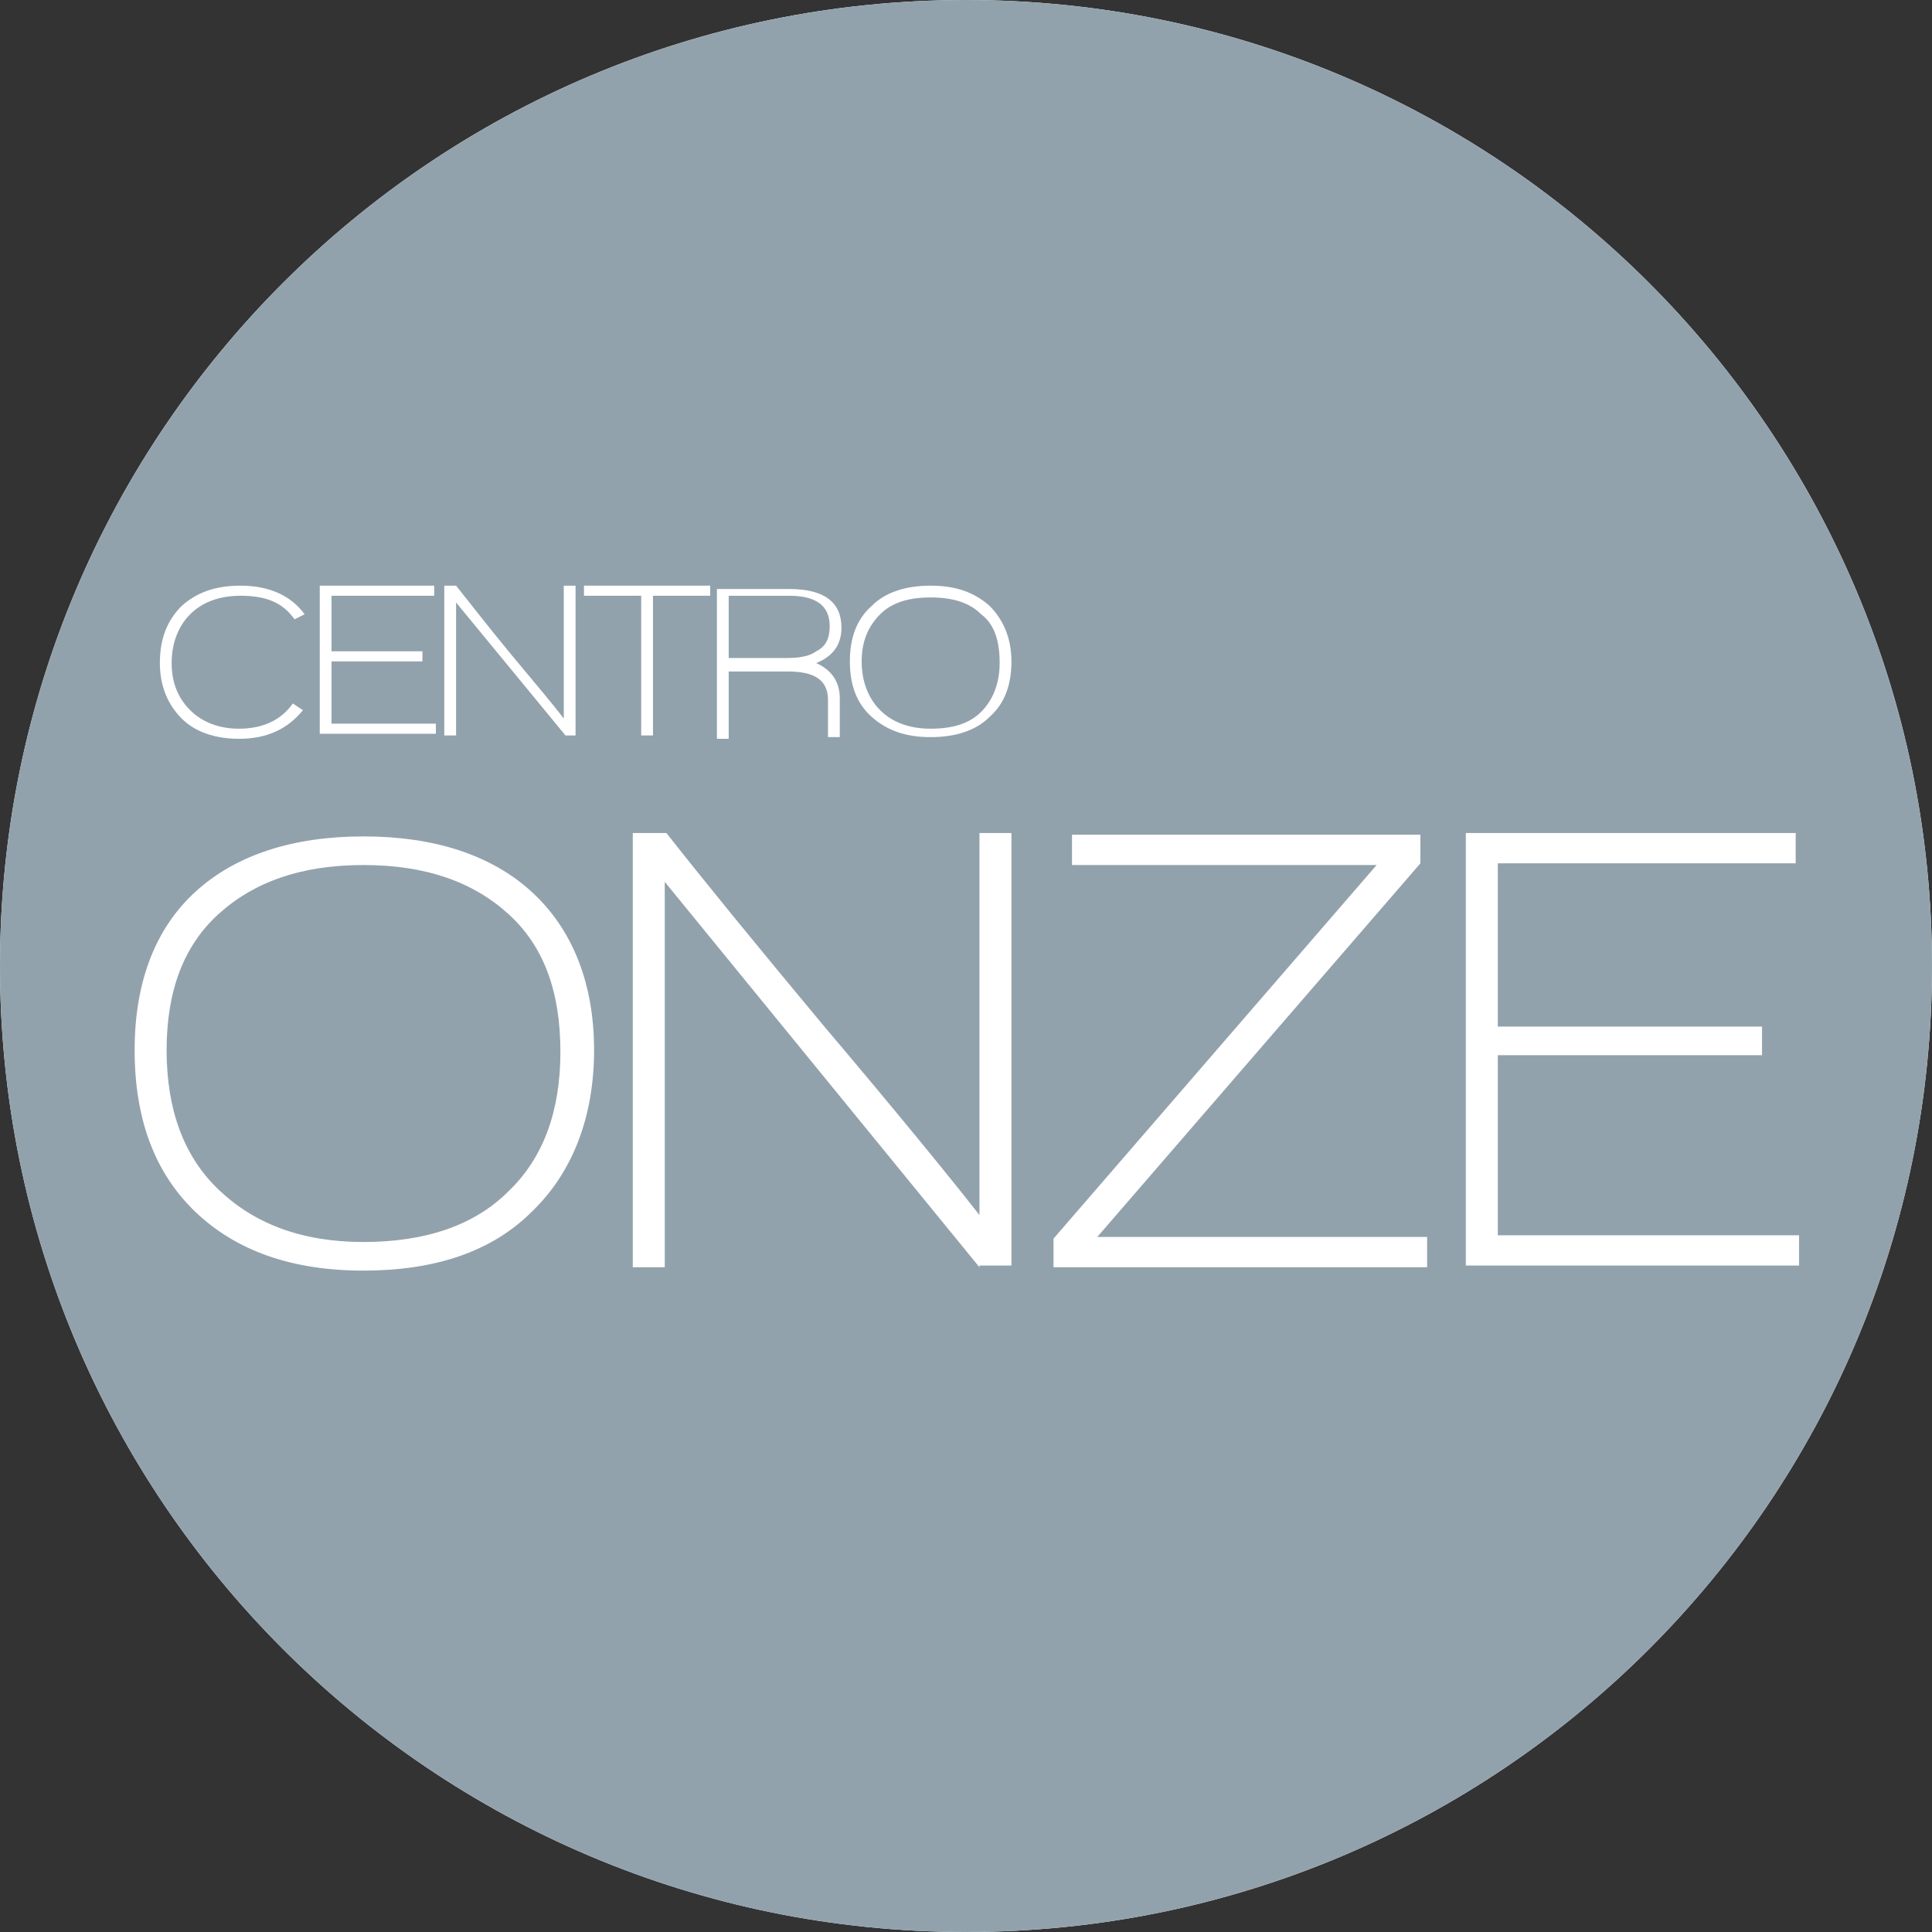 <?xml version="1.0" encoding="utf-8"?>
<!-- Generator: Adobe Illustrator 23.0.1, SVG Export Plug-In . SVG Version: 6.00 Build 0)  -->
<svg version="1.1" id="Livello_1" xmlns="http://www.w3.org/2000/svg" xmlns:xlink="http://www.w3.org/1999/xlink" x="0px" y="0px"
	 viewBox="0 0 114.8 114.8" style="enable-background:new 0 0 114.8 114.8;" xml:space="preserve">
<rect x="0" y="0" width="114.8" height="114.8" fill="#333333" stroke="none"/>
<style type="text/css">
	.st0{fill:#FFFFFF;}
	.st1{fill:#92A2AC;}
</style>
<g>
	<path class="st0" d="M114.8,57.4c0,31.7-25.7,57.4-57.4,57.4C25.7,114.8,0,89.1,0,57.4S25.7,0,57.4,0C89.1,0,114.8,25.7,114.8,57.4
		"/>
	<path class="st1" d="M57.4,0C25.7,0,0,25.7,0,57.4c0,31.7,25.7,57.4,57.4,57.4s57.4-25.7,57.4-57.4C114.8,25.7,89.1,0,57.4,0"/>
</g>
<g>
	<path class="st0" d="M31.6,72c-2.4,2.4-5.8,3.5-10,3.5c-4.3,0-7.6-1.2-10-3.5C9.2,69.7,8,66.5,8,62.4c0-4,1.2-7.2,3.6-9.4
		s5.8-3.3,10-3.3c4.2,0,7.6,1.1,10,3.3c2.4,2.2,3.7,5.4,3.7,9.4C35.3,66.4,34,69.7,31.6,72z M30.2,54.3c-2.1-1.9-4.9-2.9-8.6-2.9
		c-3.7,0-6.5,1-8.6,2.9c-2.1,1.9-3.1,4.6-3.1,8.1s1,6.3,3.1,8.3c2.1,2,4.9,3.1,8.6,3.1c3.7,0,6.6-1,8.6-3c2.1-2,3.1-4.8,3.1-8.3
		C33.3,58.9,32.3,56.2,30.2,54.3z"/>
	<path class="st0" d="M58.2,75.3L39.5,52.4v22.9h-1.9V49.5h2c2.2,2.8,5.3,6.6,9.3,11.4c4.4,5.2,7.5,9,9.3,11.3V49.5h1.9v25.7H58.2z"
		/>
	<path class="st0" d="M62.6,75.3v-1.7l19.2-22.2H63.7v-1.8h20.7v1.7L65.2,73.5h19.6v1.8H62.6z"/>
	<path class="st0" d="M87.1,75.3V49.5h19.6v1.8H89V61h15.7v1.7H89v10.7h17.9v1.8H87.1z"/>
</g>
<g>
	<path class="st0" d="M17.5,36.8c-0.7-1-1.7-1.4-3.2-1.4c-1.3,0-2.3,0.4-3,1.1c-0.7,0.7-1.1,1.7-1.1,2.9c0,1.2,0.4,2.1,1.1,2.8
		c0.7,0.7,1.7,1.1,2.9,1.1c1.4,0,2.5-0.5,3.2-1.5l0.6,0.4c-0.9,1.1-2.1,1.7-3.8,1.7c-1.4,0-2.6-0.4-3.4-1.2s-1.3-1.9-1.3-3.3
		c0-1.4,0.4-2.5,1.3-3.4c0.9-0.8,2-1.2,3.5-1.2c1.7,0,3,0.6,3.8,1.7L17.5,36.8z"/>
	<path class="st0" d="M19,43.7v-8.9h6.8v0.6h-6.1v3.3h5.4v0.6h-5.4v3.7h6.2v0.6H19z"/>
</g>
<g>
	<path class="st0" d="M33.6,43.7l-6.5-7.9v7.9h-0.7v-8.9h0.7c0.8,1,1.8,2.3,3.2,4c1.5,1.8,2.6,3.1,3.2,3.9v-7.9h0.7v8.9H33.6z"/>
	<path class="st0" d="M38.8,35.4v8.3h-0.7v-8.3h-3.4v-0.6h7.5v0.6H38.8z"/>
	<path class="st0" d="M48.5,39.4c0.9,0.4,1.4,1.1,1.4,2.1v2.3h-0.7v-2.2c0-1.2-0.8-1.7-2.4-1.7h-3.5v4h-0.7v-8.9h4.3
		c2.1,0,3.1,0.8,3.1,2.3C50,38.3,49.5,39,48.5,39.4z M46.9,35.4h-3.6v3.7h3.4c0.8,0,1.4-0.1,1.8-0.4c0.6-0.3,0.8-0.8,0.8-1.5
		C49.3,36,48.5,35.4,46.9,35.4z"/>
</g>
<g>
	<path class="st0" d="M58.8,42.6c-0.8,0.8-2,1.2-3.5,1.2c-1.5,0-2.6-0.4-3.5-1.2s-1.3-1.9-1.3-3.3c0-1.4,0.4-2.5,1.3-3.3
		c0.8-0.8,2-1.2,3.5-1.2c1.5,0,2.6,0.4,3.5,1.2c0.8,0.8,1.3,1.9,1.3,3.3C60.1,40.7,59.7,41.8,58.8,42.6z M58.3,36.5
		c-0.7-0.7-1.7-1-3-1c-1.3,0-2.3,0.3-3,1c-0.7,0.7-1.1,1.6-1.1,2.8c0,1.2,0.4,2.2,1.1,2.9s1.7,1.1,3,1.1c1.3,0,2.3-0.3,3-1
		c0.7-0.7,1.1-1.7,1.1-2.9C59.4,38.1,59.1,37.1,58.3,36.5z"/>
</g>
</svg>
